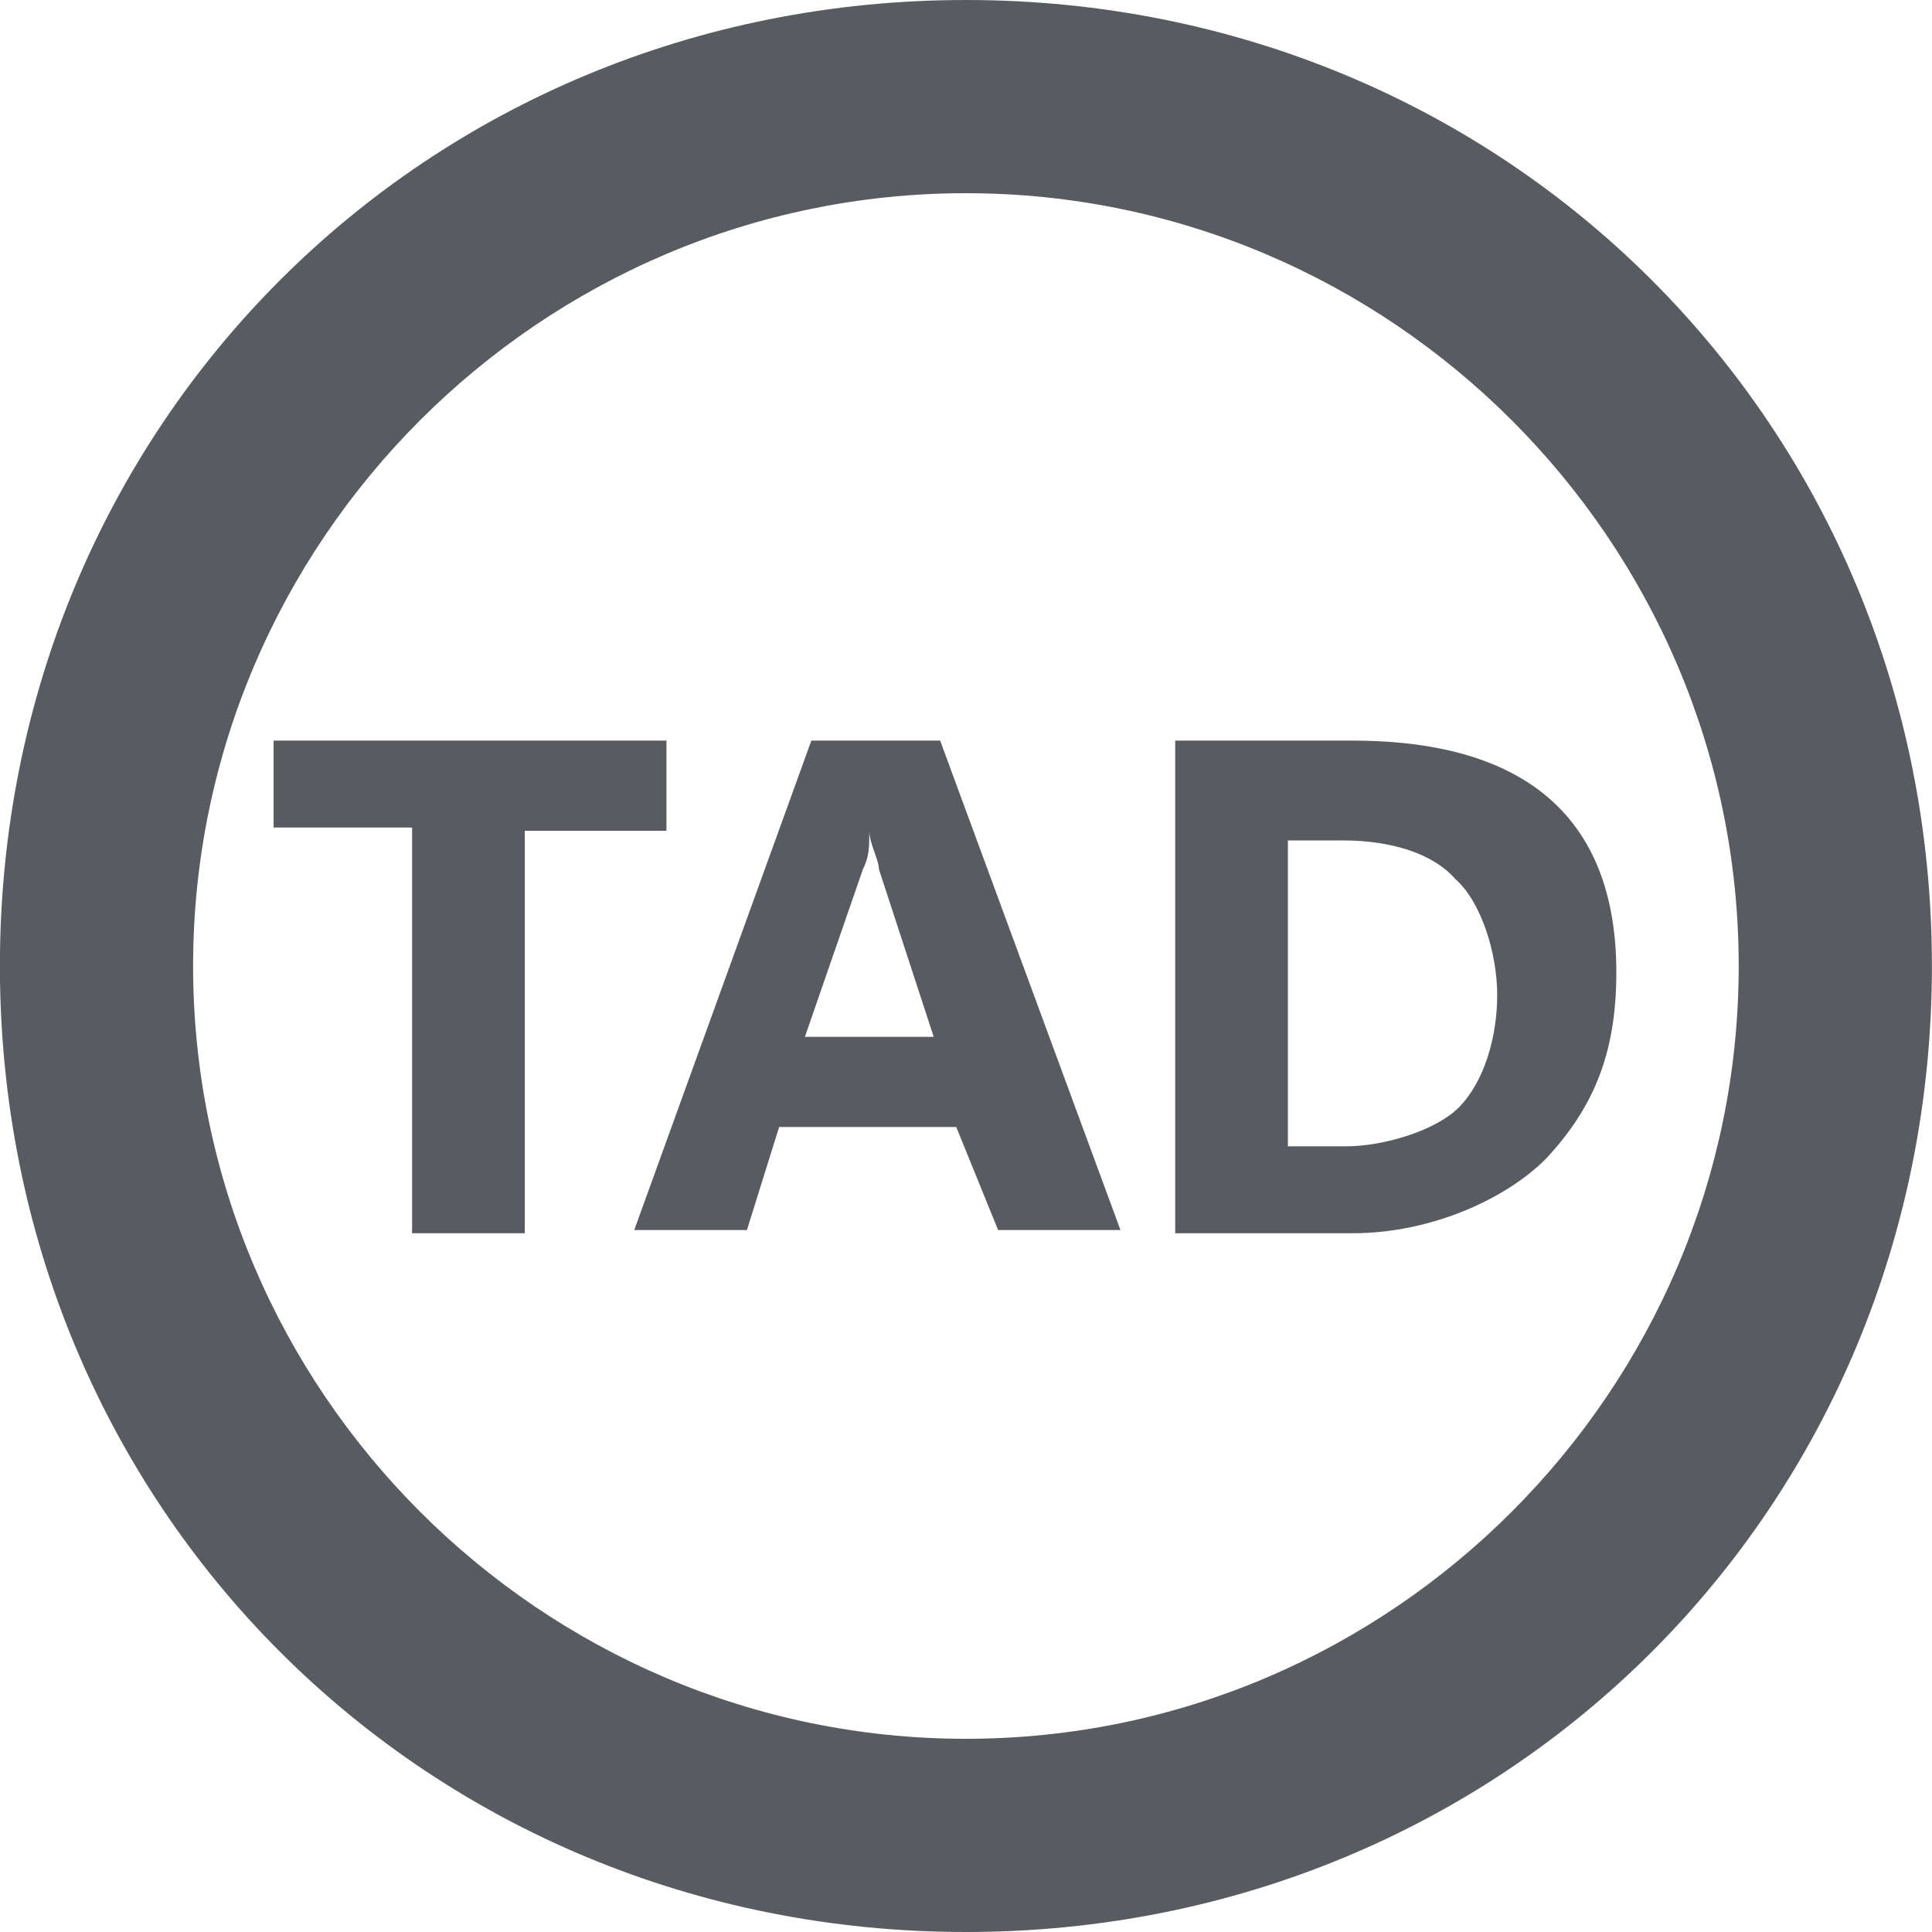 <?xml version="1.0" encoding="utf-8"?>
<!-- Generator: Adobe Illustrator 29.5.0, SVG Export Plug-In . SVG Version: 9.03 Build 0)  -->
<!DOCTYPE svg PUBLIC "-//W3C//DTD SVG 1.1//EN" "http://www.w3.org/Graphics/SVG/1.1/DTD/svg11.dtd">
<svg version="1.1" id="Calque_1" xmlns:x="http://ns.adobe.com/Extensibility/1.0/" xmlns:i="http://ns.adobe.com/AdobeIllustrator/10.0/" xmlns:graph="http://ns.adobe.com/Graphs/1.0/"
	 xmlns="http://www.w3.org/2000/svg" xmlns:xlink="http://www.w3.org/1999/xlink" x="0px" y="0px" viewBox="0 0 60 60"
	 style="enable-background:new 0 0 60 60;" xml:space="preserve">
<style type="text/css">
	.st0{fill:#585C61;}
	.st1{enable-background:new    ;}
</style>
<g transform="translate(-1.003 -1)">
	<path class="st0" d="M55,31c0,13.2-10.8,24-24,24S7,44.2,7,31S17.8,7,31,7S55,17.8,55,31 M31,1C14.2,1,1,14.2,1,31s13.2,30,30,30
		s30-13.2,30-30S47.8,1,31,1"/>
	<g class="st1">
		<path class="st0" d="M21.8,26.8h-4.5v12.5h-3.5V26.7H9.5V24h12.2V26.8z"/>
		<path class="st0" d="M35.8,39.2H32L30.7,36h-5.5l-1,3.2h-3.5L26.2,24h4L35.8,39.2z M30,33.2L28.3,28c0-0.3-0.3-0.8-0.3-1.2l0,0
			c0,0.5,0,0.8-0.2,1.2L26,33.2H30z"/>
		<path class="st0" d="M37.5,39.2V24H43c5.5,0,8.2,2.5,8.2,7.2c0,2.5-0.7,4.2-2.2,5.8c-1.2,1.2-3.5,2.3-6,2.3H37.5z M41,26.8v9.8
			h1.8c1.2,0,2.8-0.5,3.5-1.2c0.8-0.8,1.2-2.2,1.2-3.5S47,29,46.2,28.3c-0.7-0.8-2-1.2-3.5-1.2H41V26.8z"/>
	</g>
</g>
</svg>
